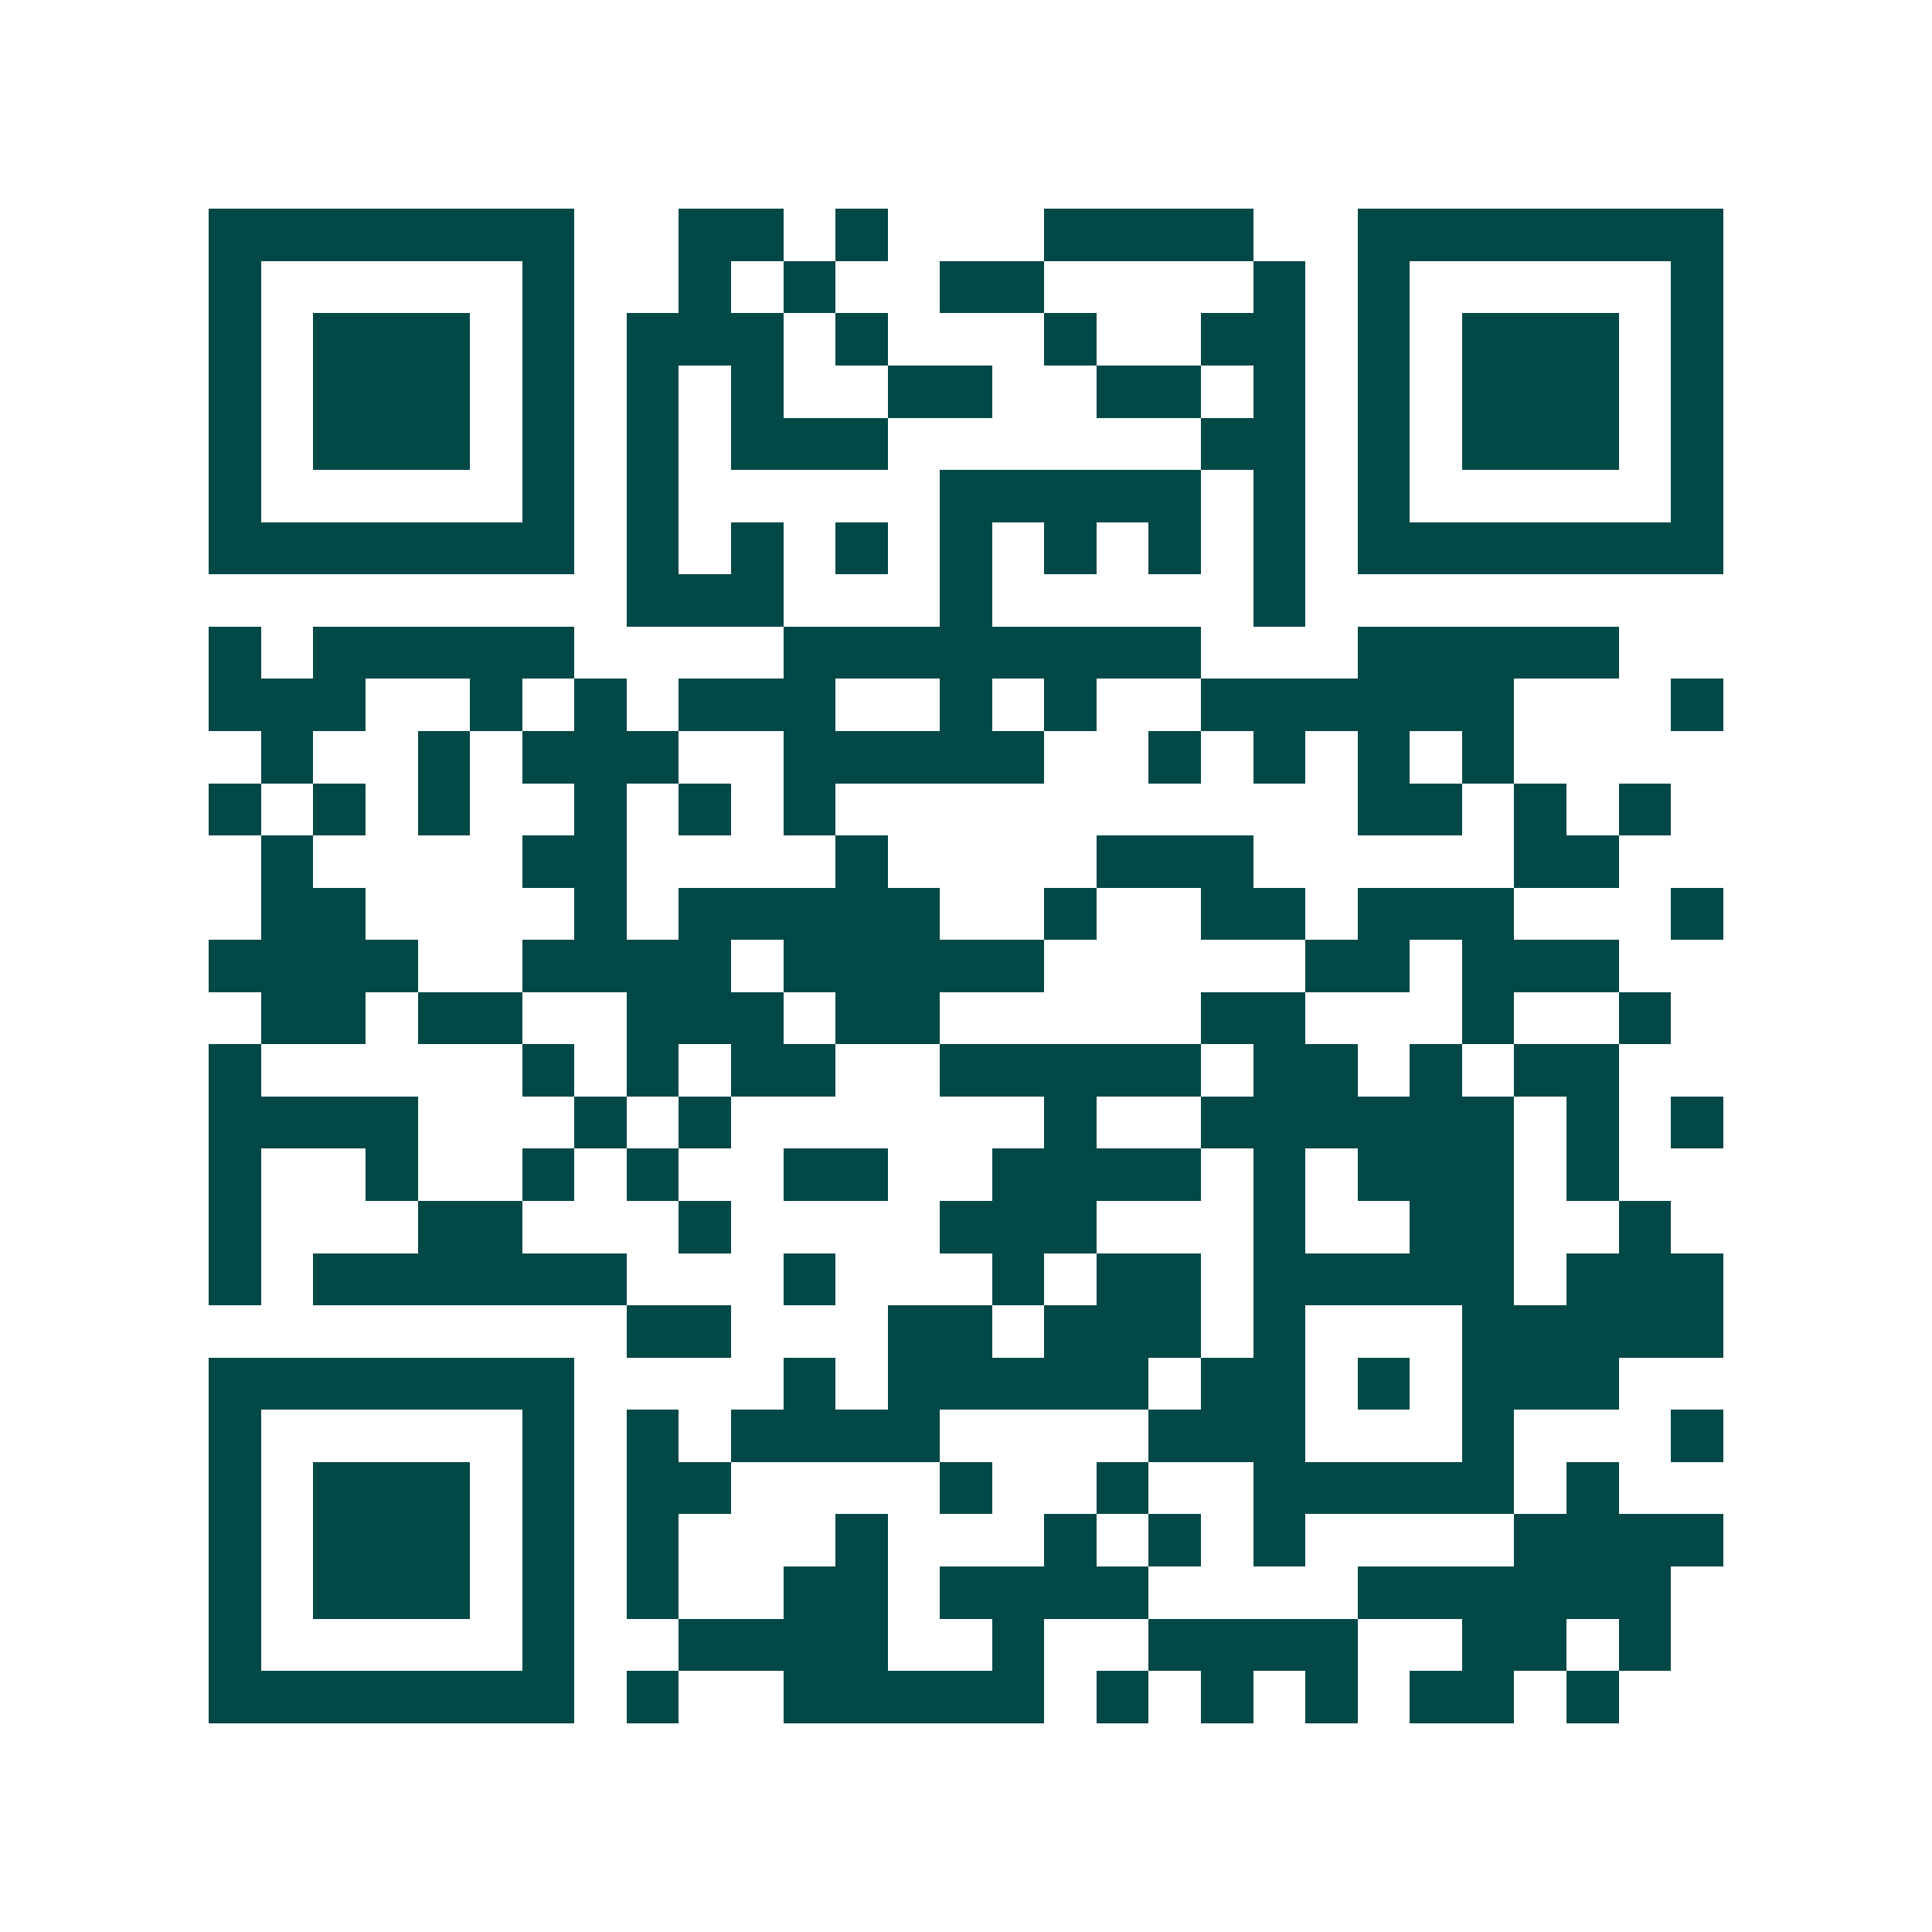 <svg xmlns="http://www.w3.org/2000/svg" width="200" height="200" viewBox="0 0 37 37" shape-rendering="crispEdges"><path fill="#ffffff" d="M0 0h37v37H0z"/><path stroke="#014847" d="M4 4.5h7m2 0h2m1 0h1m3 0h4m2 0h7M4 5.5h1m5 0h1m2 0h1m1 0h1m2 0h2m4 0h1m1 0h1m5 0h1M4 6.5h1m1 0h3m1 0h1m1 0h3m1 0h1m3 0h1m2 0h2m1 0h1m1 0h3m1 0h1M4 7.5h1m1 0h3m1 0h1m1 0h1m1 0h1m2 0h2m2 0h2m1 0h1m1 0h1m1 0h3m1 0h1M4 8.5h1m1 0h3m1 0h1m1 0h1m1 0h3m6 0h2m1 0h1m1 0h3m1 0h1M4 9.5h1m5 0h1m1 0h1m5 0h5m1 0h1m1 0h1m5 0h1M4 10.5h7m1 0h1m1 0h1m1 0h1m1 0h1m1 0h1m1 0h1m1 0h1m1 0h7M12 11.5h3m3 0h1m5 0h1M4 12.5h1m1 0h5m4 0h8m3 0h5M4 13.5h3m2 0h1m1 0h1m1 0h3m2 0h1m1 0h1m2 0h6m3 0h1M5 14.5h1m2 0h1m1 0h3m2 0h5m2 0h1m1 0h1m1 0h1m1 0h1M4 15.5h1m1 0h1m1 0h1m2 0h1m1 0h1m1 0h1m10 0h2m1 0h1m1 0h1M5 16.5h1m4 0h2m4 0h1m4 0h3m5 0h2M5 17.5h2m4 0h1m1 0h5m2 0h1m2 0h2m1 0h3m3 0h1M4 18.5h4m2 0h4m1 0h5m5 0h2m1 0h3M5 19.5h2m1 0h2m2 0h3m1 0h2m5 0h2m3 0h1m2 0h1M4 20.5h1m5 0h1m1 0h1m1 0h2m2 0h5m1 0h2m1 0h1m1 0h2M4 21.5h4m3 0h1m1 0h1m6 0h1m2 0h6m1 0h1m1 0h1M4 22.5h1m2 0h1m2 0h1m1 0h1m2 0h2m2 0h4m1 0h1m1 0h3m1 0h1M4 23.5h1m3 0h2m3 0h1m4 0h3m3 0h1m2 0h2m2 0h1M4 24.5h1m1 0h6m3 0h1m3 0h1m1 0h2m1 0h5m1 0h3M12 25.5h2m3 0h2m1 0h3m1 0h1m3 0h5M4 26.5h7m4 0h1m1 0h5m1 0h2m1 0h1m1 0h3M4 27.5h1m5 0h1m1 0h1m1 0h4m4 0h3m3 0h1m3 0h1M4 28.5h1m1 0h3m1 0h1m1 0h2m4 0h1m2 0h1m2 0h5m1 0h1M4 29.5h1m1 0h3m1 0h1m1 0h1m3 0h1m3 0h1m1 0h1m1 0h1m4 0h4M4 30.5h1m1 0h3m1 0h1m1 0h1m2 0h2m1 0h4m4 0h6M4 31.5h1m5 0h1m2 0h4m2 0h1m2 0h4m2 0h2m1 0h1M4 32.5h7m1 0h1m2 0h5m1 0h1m1 0h1m1 0h1m1 0h2m1 0h1"/></svg>

